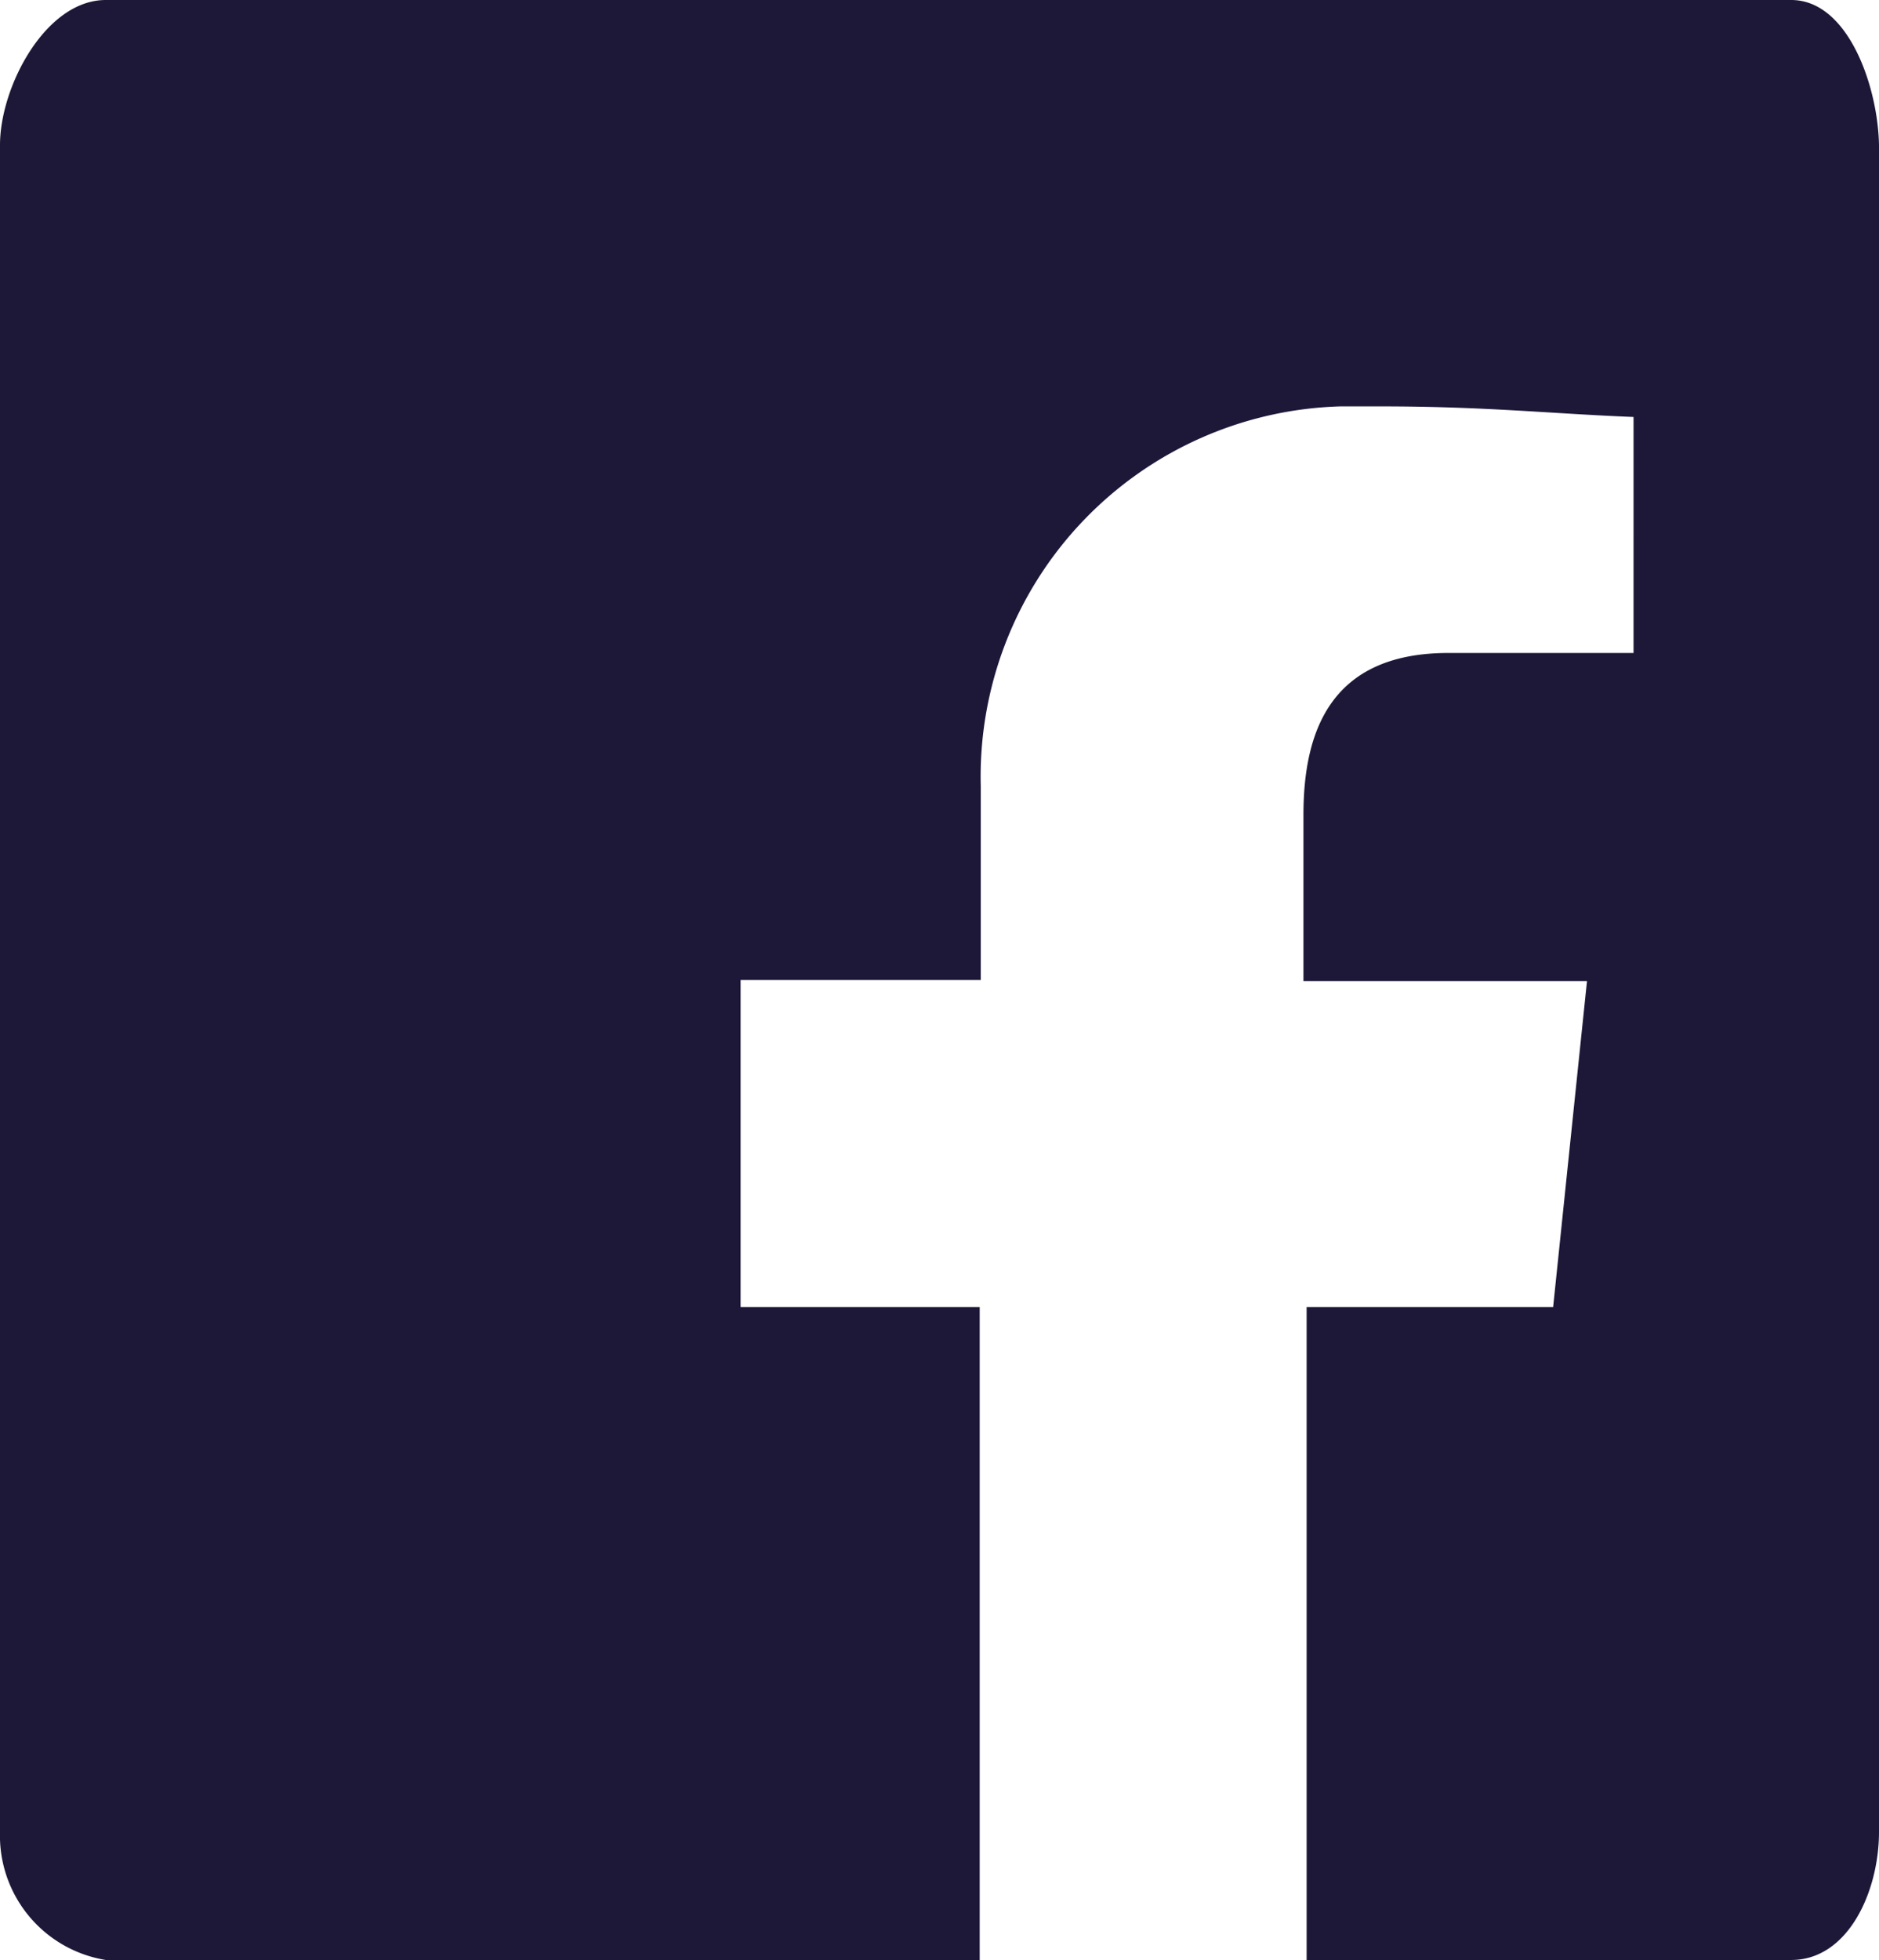 <svg xmlns="http://www.w3.org/2000/svg" viewBox="0 0 17.76 18.52"><defs><style>.cls-1{fill:#1d1838;}</style></defs><g id="Layer_2" data-name="Layer 2"><g id="Artwork"><g id="Layer_2-2" data-name="Layer 2"><g id="Layer_1-2" data-name="Layer 1-2"><path class="cls-1" d="M16.93,0H1C.43,0,0,.82,0,1.37V17.31a1.19,1.19,0,0,0,1,1.21H9.26V12.35H7V9.26H9.27V7.43a3.5,3.5,0,0,1,3.4-3.59h.38c1,0,1.62.07,2.39.1V6.17H13.69c-1.12,0-1.37.75-1.37,1.53V9.27H15l-.32,3.08H12.35v6.17h4.58c.54,0,.83-.65.83-1.21V1.37C17.75.82,17.47,0,16.93,0Z"/></g></g></g></g></svg>